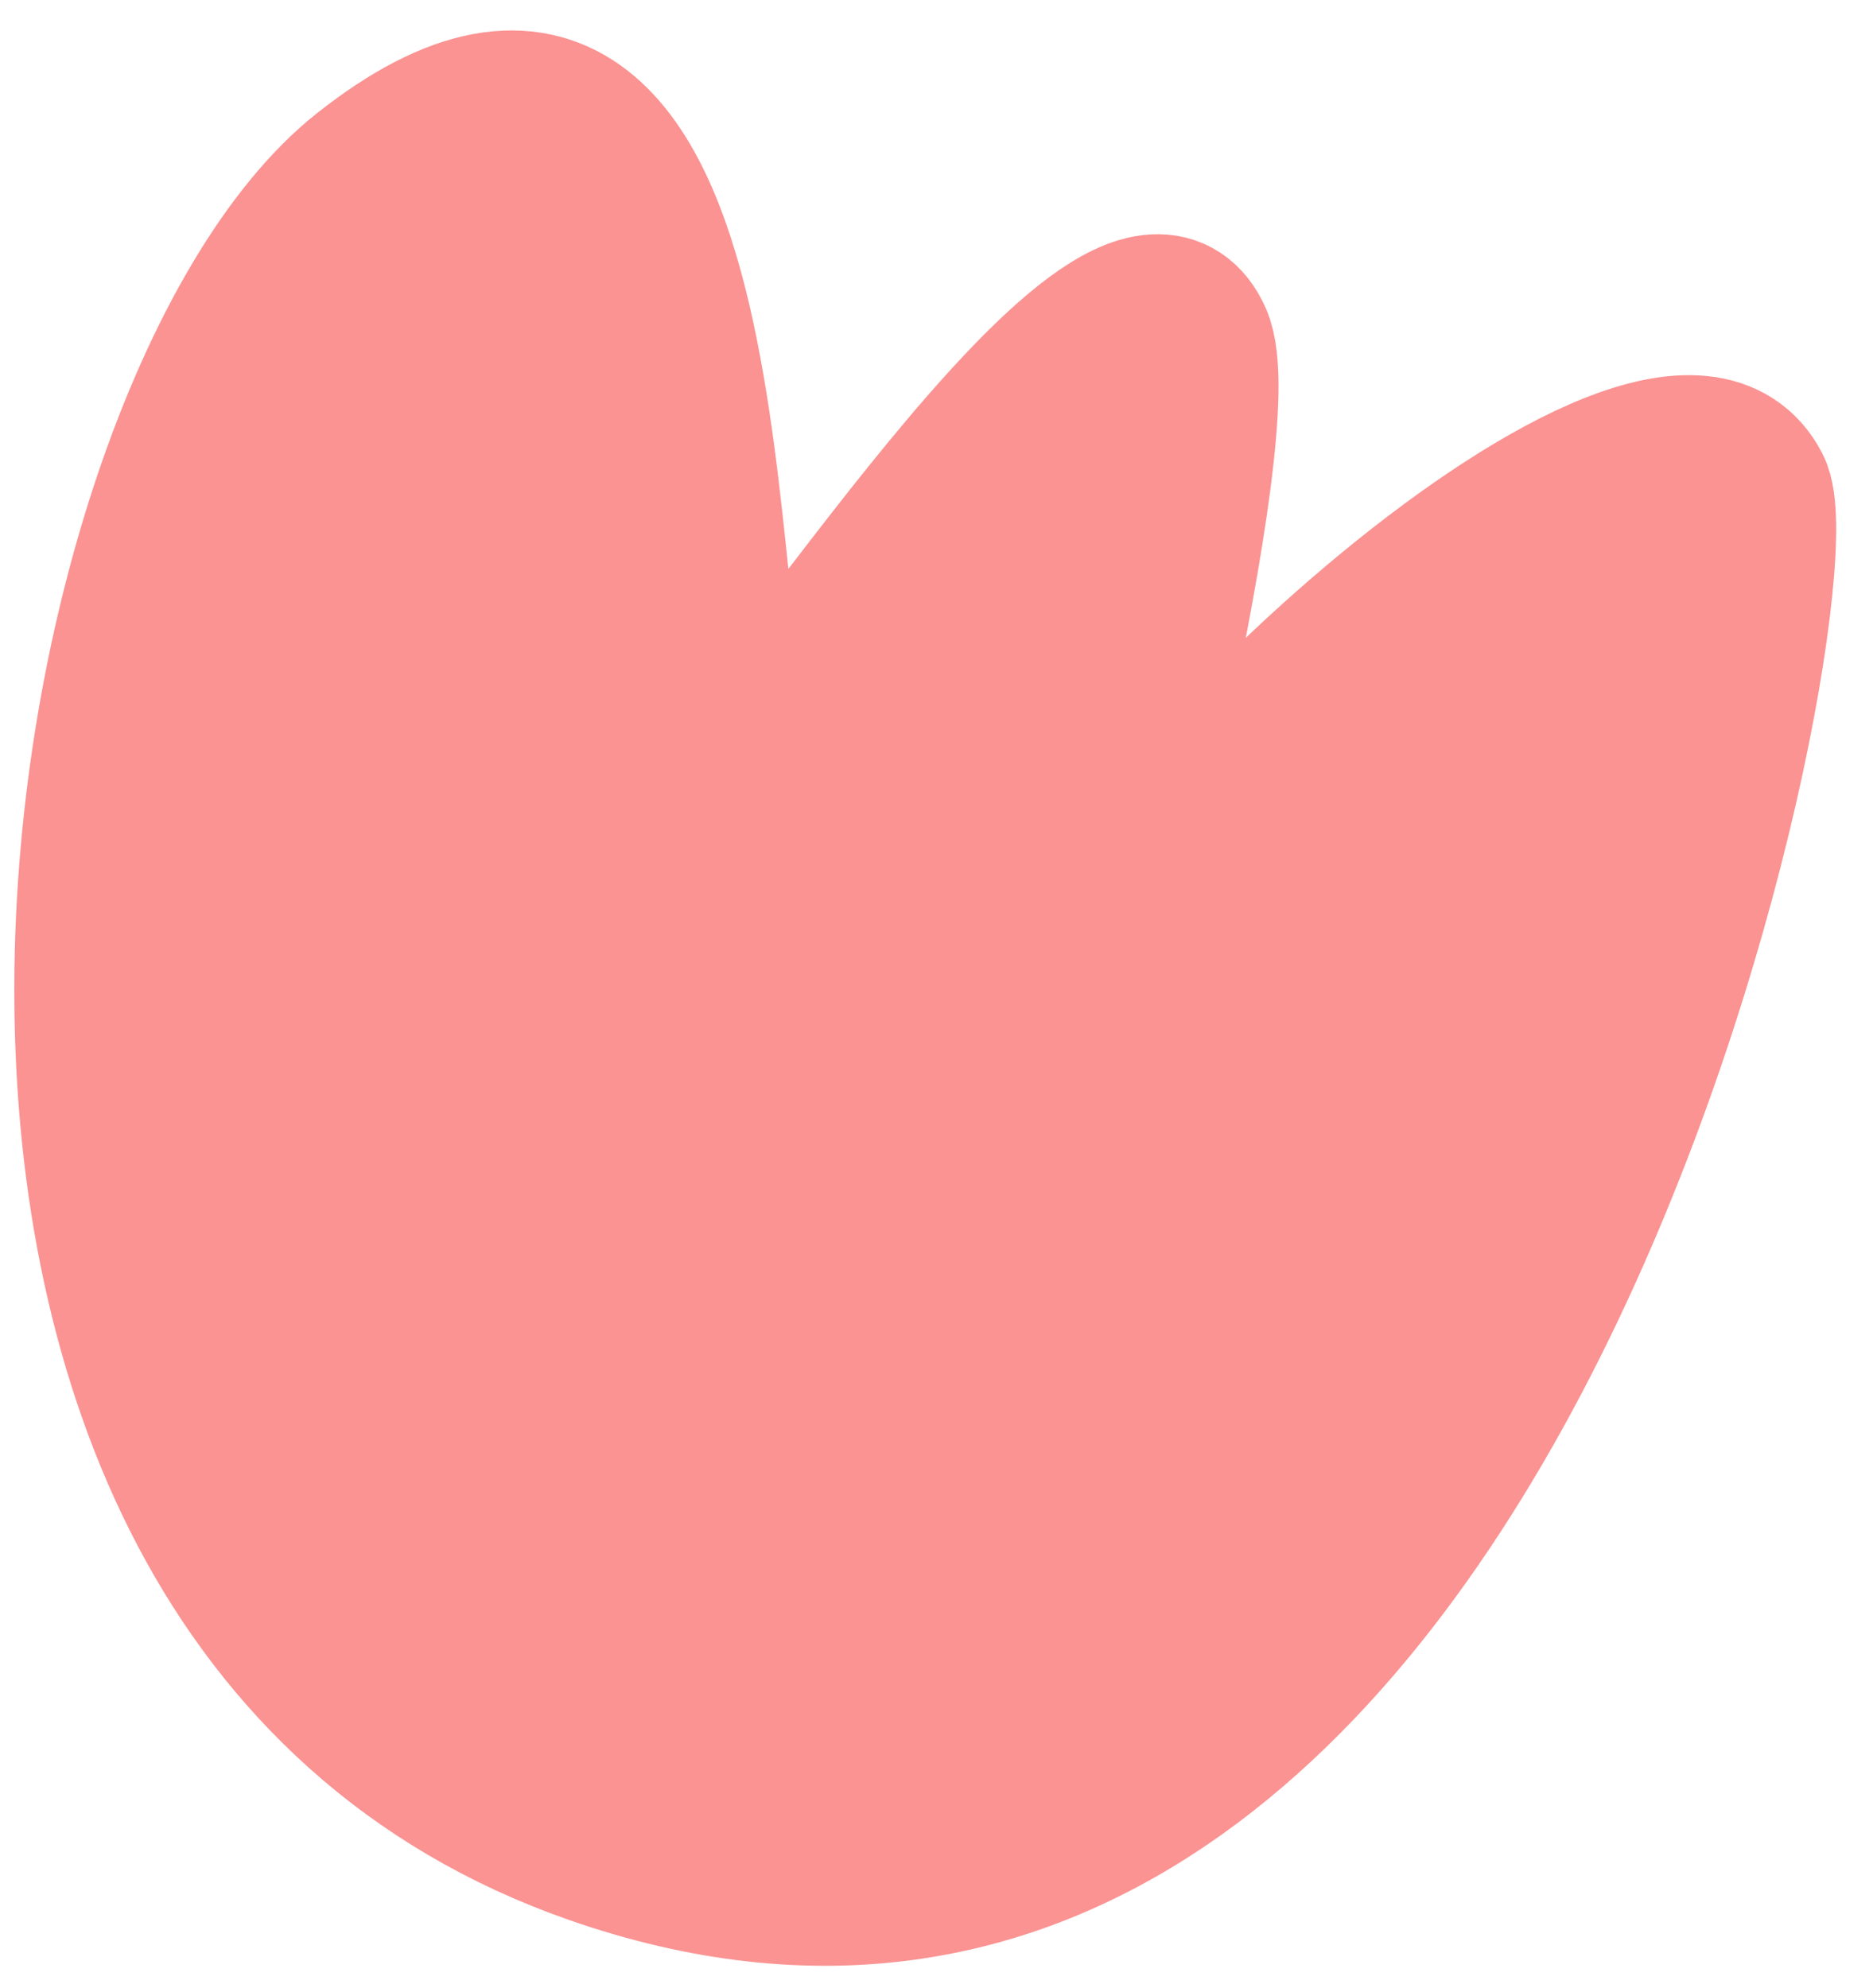 <?xml version="1.0" encoding="UTF-8"?> <svg xmlns="http://www.w3.org/2000/svg" width="49" height="52" viewBox="0 0 49 52" fill="none"> <path d="M9.564 4.568C19.375 -3.192 17.942 17.672 19.354 19.457C19.901 20.149 29.379 4.766 31.234 8.872C32.245 11.113 28.297 26.414 28.365 25.83C28.856 21.628 43.522 8.232 45.852 12.796C47.167 15.377 39.096 56.527 15.543 48.278C-3.62 41.568 1.714 10.776 9.564 4.568Z" fill="#FA9392"></path> <path d="M9.564 4.567C19.375 -3.192 17.942 17.672 19.354 19.456C19.901 20.149 29.379 4.766 31.234 8.872C32.245 11.113 28.297 26.413 28.365 25.83C28.856 21.628 43.522 8.232 45.852 12.796C47.167 15.378 39.096 56.527 15.543 48.279C-3.62 41.568 1.714 10.776 9.564 4.567Z" stroke="#FA9392" stroke-width="4.096" stroke-miterlimit="10" stroke-linecap="round" stroke-linejoin="round"></path> </svg> 